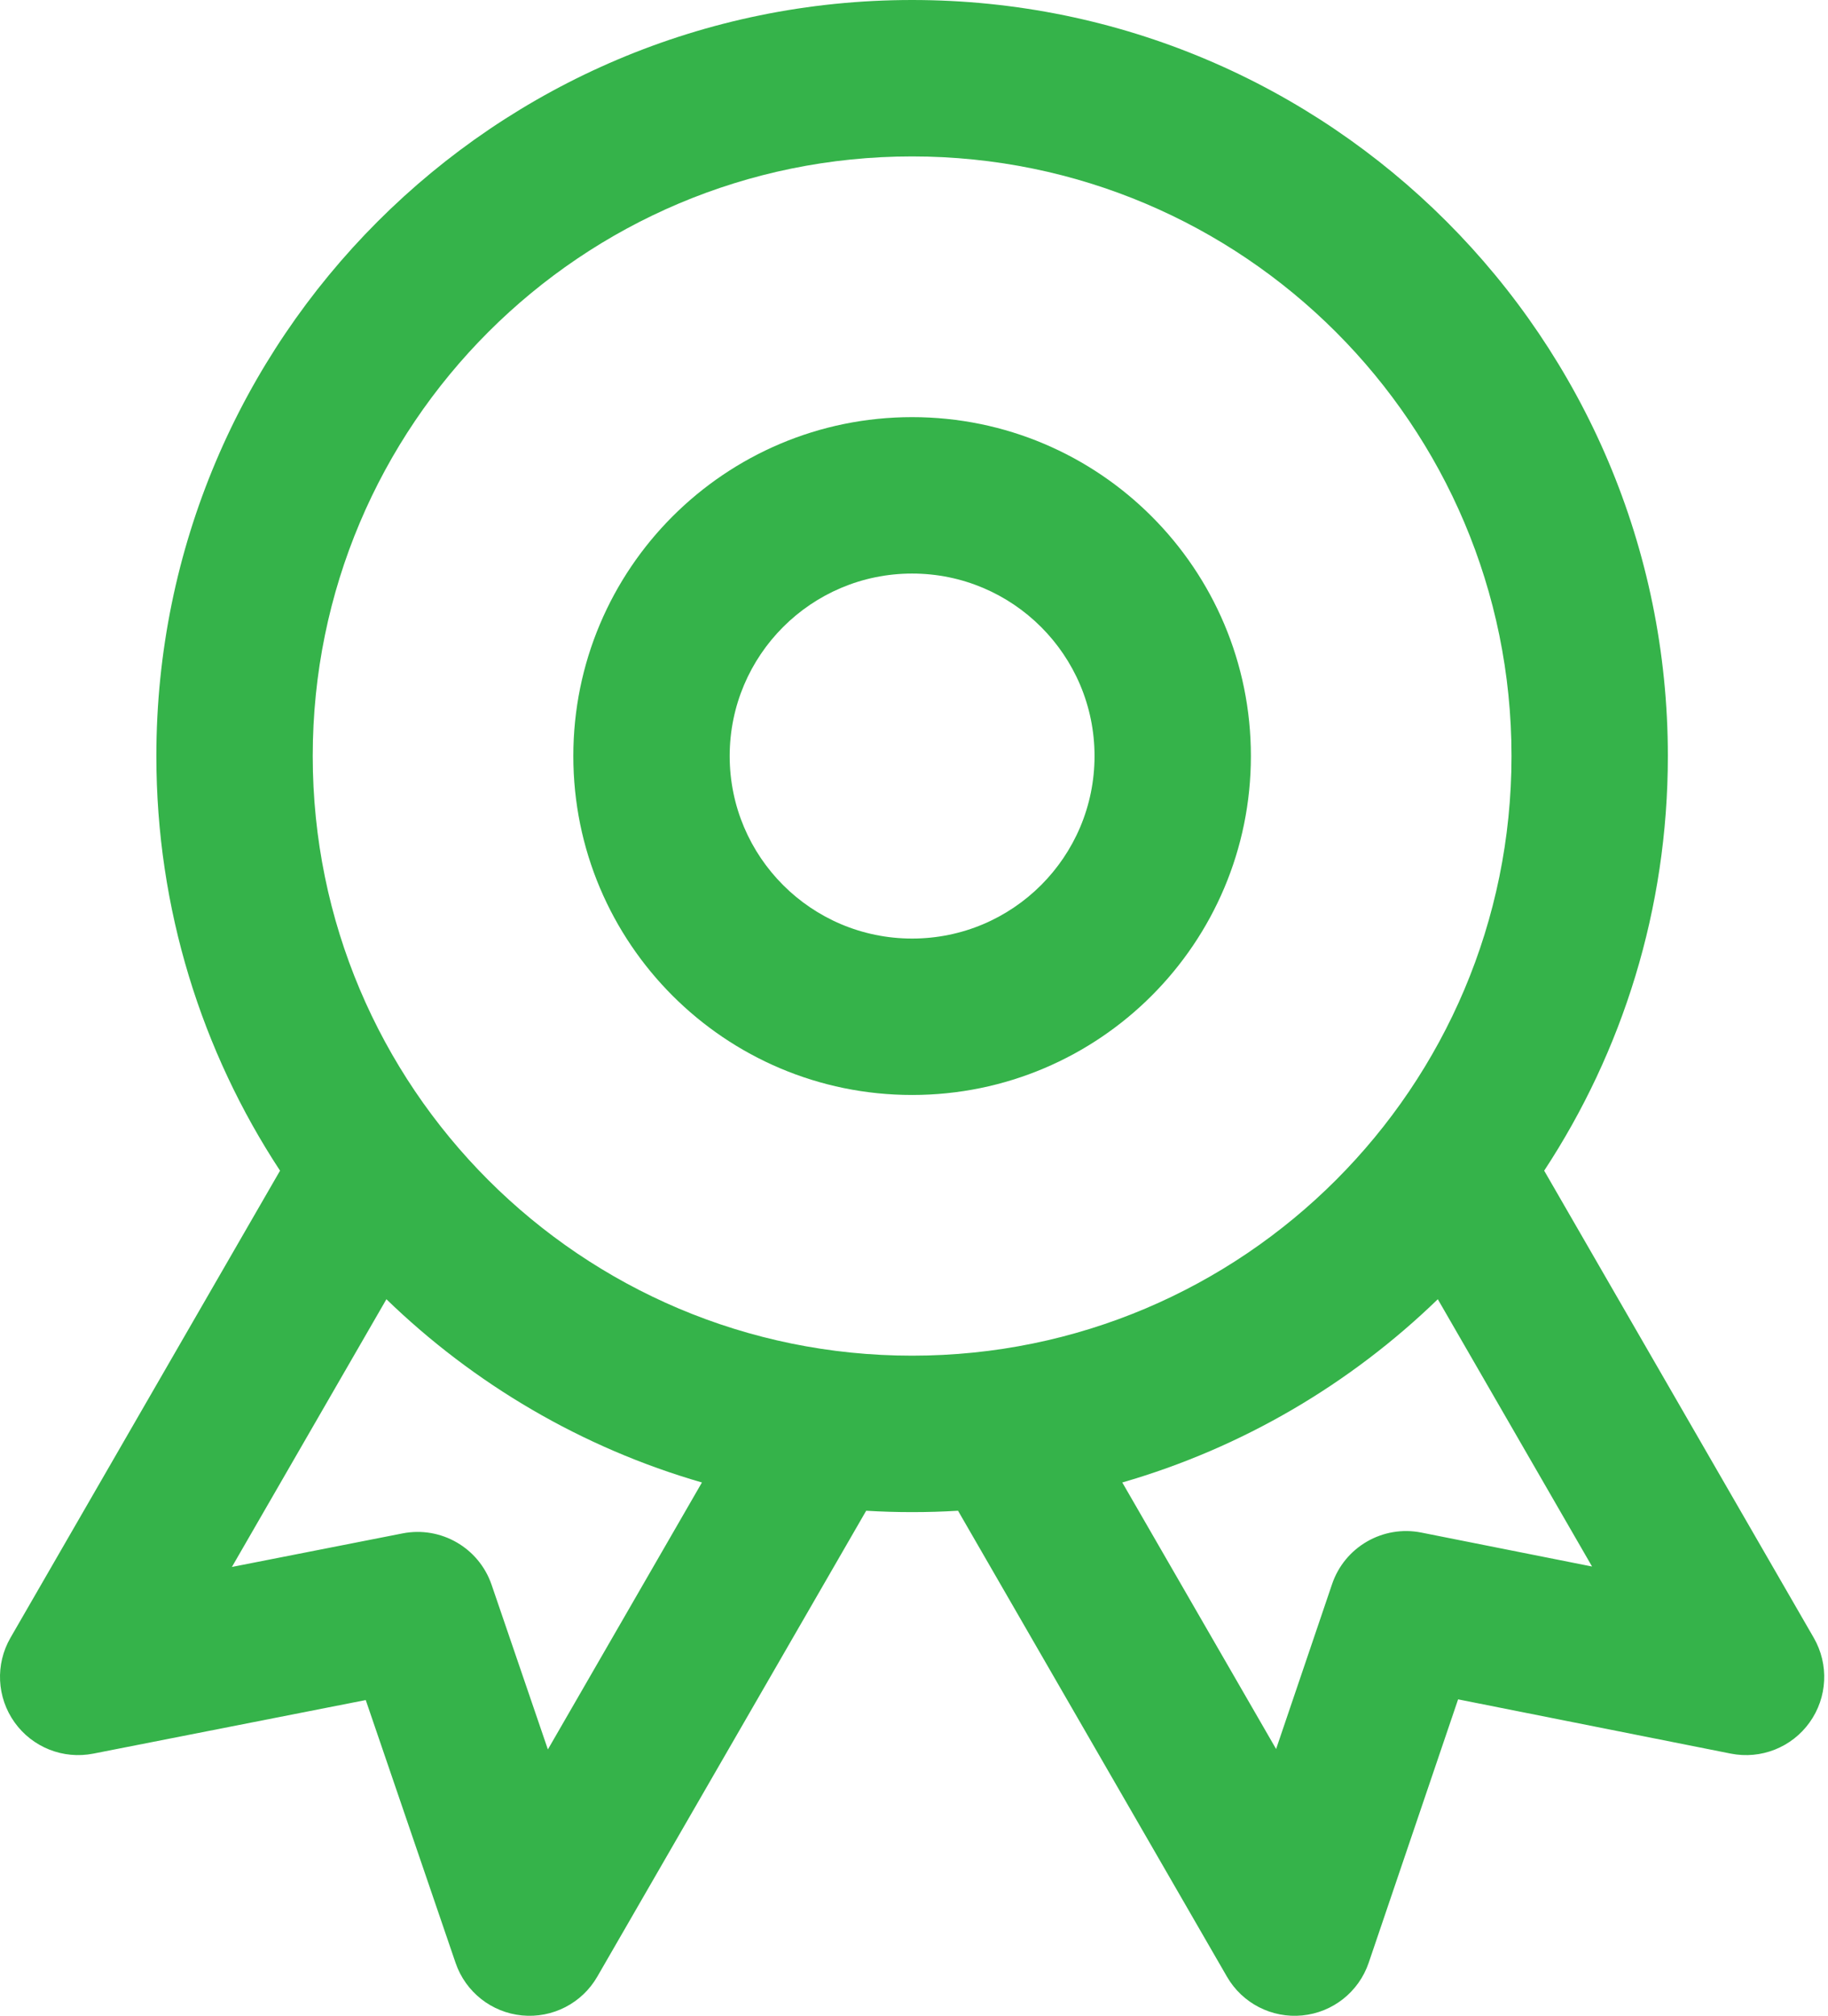 <?xml version="1.0" encoding="UTF-8"?> <svg xmlns="http://www.w3.org/2000/svg" width="88" height="97" viewBox="0 0 88 97" fill="none"> <path fill-rule="evenodd" clip-rule="evenodd" d="M43.909 20.073C34.902 20.073 27.6 27.375 27.6 36.382C27.6 45.389 34.902 52.691 43.909 52.691C52.916 52.691 60.218 45.389 60.218 36.382C60.218 27.375 52.916 20.073 43.909 20.073ZM35.127 36.382C35.127 31.532 39.059 27.6 43.909 27.6C48.759 27.6 52.691 31.532 52.691 36.382C52.691 41.232 48.759 45.164 43.909 45.164C39.059 45.164 35.127 41.232 35.127 36.382Z" fill="#35B34A"></path> <path fill-rule="evenodd" clip-rule="evenodd" d="M43.909 0C23.816 0 7.527 16.289 7.527 36.382C7.527 43.749 9.717 50.605 13.481 56.334L0.504 78.811C-0.234 80.09 -0.156 81.681 0.702 82.882C1.56 84.083 3.041 84.671 4.49 84.386L17.607 81.808L21.932 94.456C22.409 95.853 23.659 96.841 25.128 96.984C26.597 97.127 28.014 96.399 28.752 95.12L41.698 72.698C42.43 72.742 43.167 72.764 43.909 72.764C44.652 72.764 45.389 72.742 46.12 72.698L59.066 95.12C59.805 96.4 61.224 97.129 62.694 96.984C64.165 96.839 65.414 95.848 65.889 94.449L70.193 81.774L83.321 84.385C84.77 84.673 86.254 84.086 87.114 82.885C87.975 81.684 88.053 80.091 87.314 78.811L74.337 56.334C78.101 50.605 80.291 43.749 80.291 36.382C80.291 16.289 64.002 0 43.909 0ZM15.055 36.382C15.055 20.446 27.973 7.527 43.909 7.527C59.845 7.527 72.764 20.446 72.764 36.382C72.764 52.318 59.845 65.236 43.909 65.236C27.973 65.236 15.055 52.318 15.055 36.382ZM33.791 71.338C28.005 69.667 22.812 66.597 18.602 62.52L11.164 75.403L19.379 73.788C21.226 73.425 23.057 74.482 23.666 76.263L26.375 84.184L33.791 71.338ZM61.432 84.164L54.027 71.338C59.813 69.667 65.006 66.597 69.216 62.52L76.642 75.382L68.424 73.748C66.572 73.379 64.733 74.441 64.126 76.229L61.432 84.164Z" fill="#35B34A"></path> </svg> 